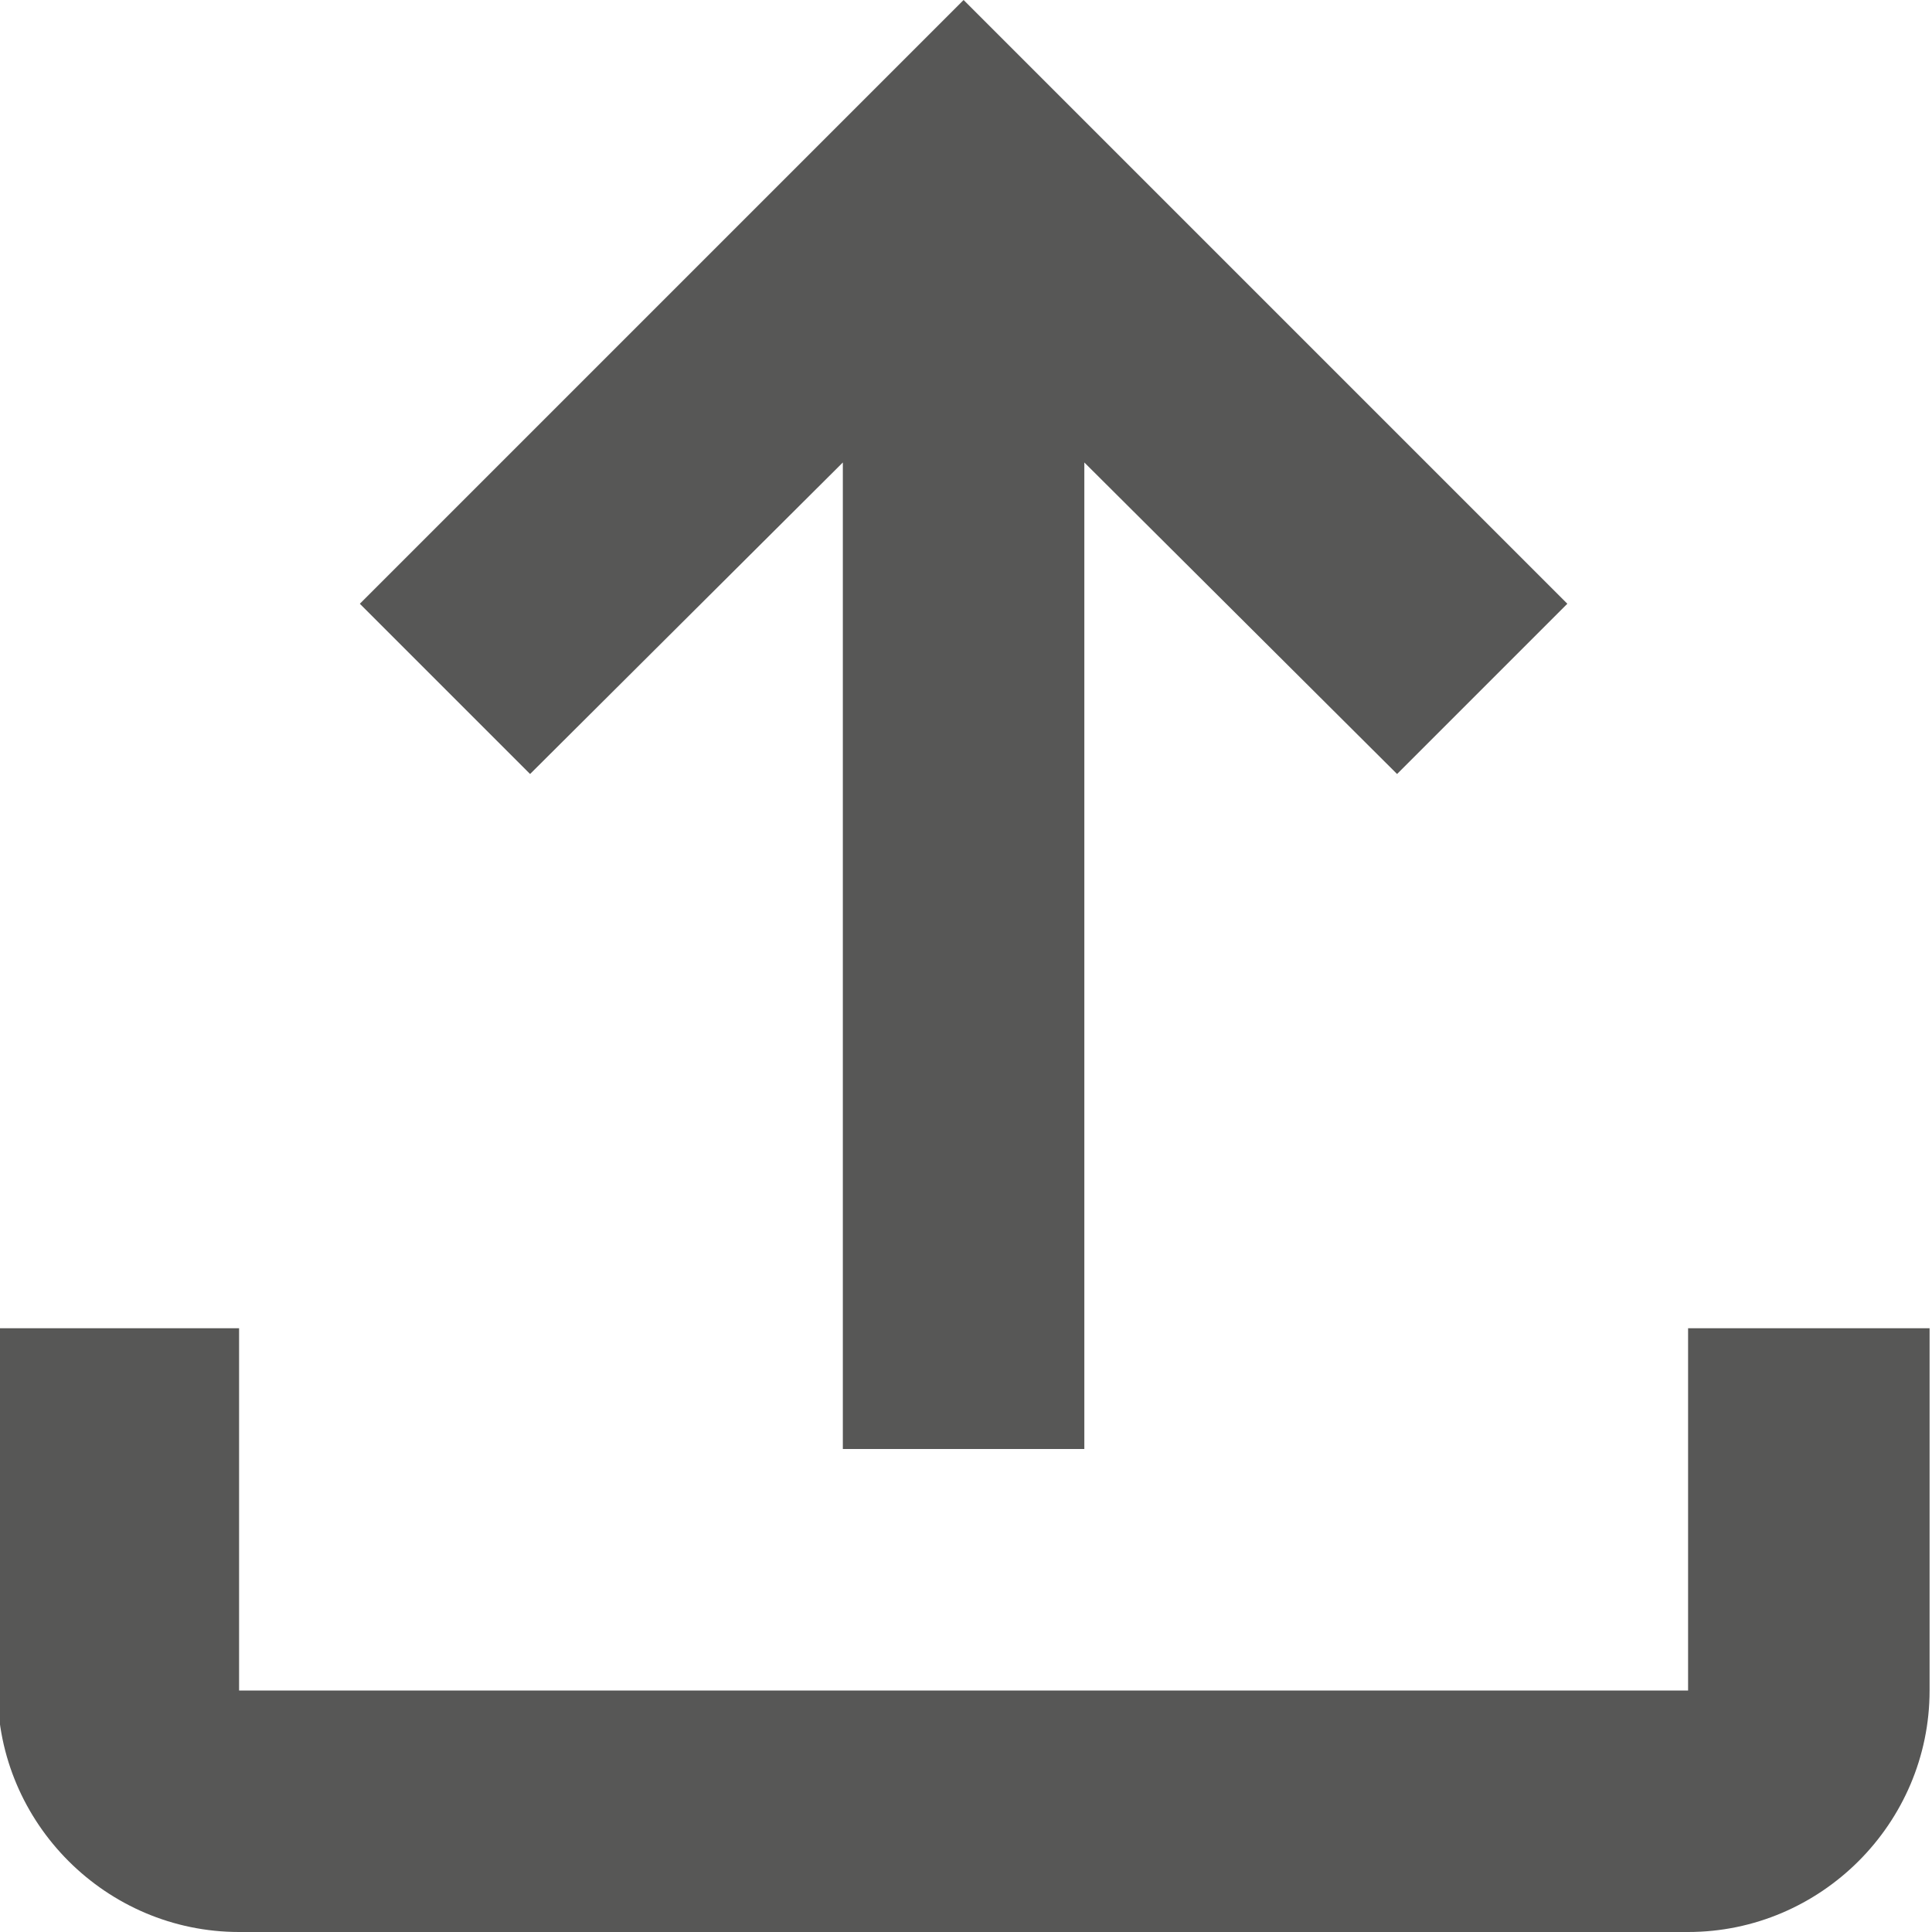 <?xml version="1.0" encoding="UTF-8"?>
<svg id="Lager_1" data-name="Lager 1" xmlns="http://www.w3.org/2000/svg" viewBox="0 0 16 16">
  <defs>
    <style>
      .cls-1 {
        fill: #575756;
      }
    </style>
  </defs>
  <path class="cls-1" d="M13.98,11v3H1.98v-3H-.02v3c0,1.1,.9,2,2,2H13.98c1.1,0,2-.9,2-2v-3h-2ZM2.98,5l1.41,1.41,2.59-2.58V12h2V3.83l2.59,2.58,1.41-1.41L7.98,0,2.98,5Z"/>
</svg>